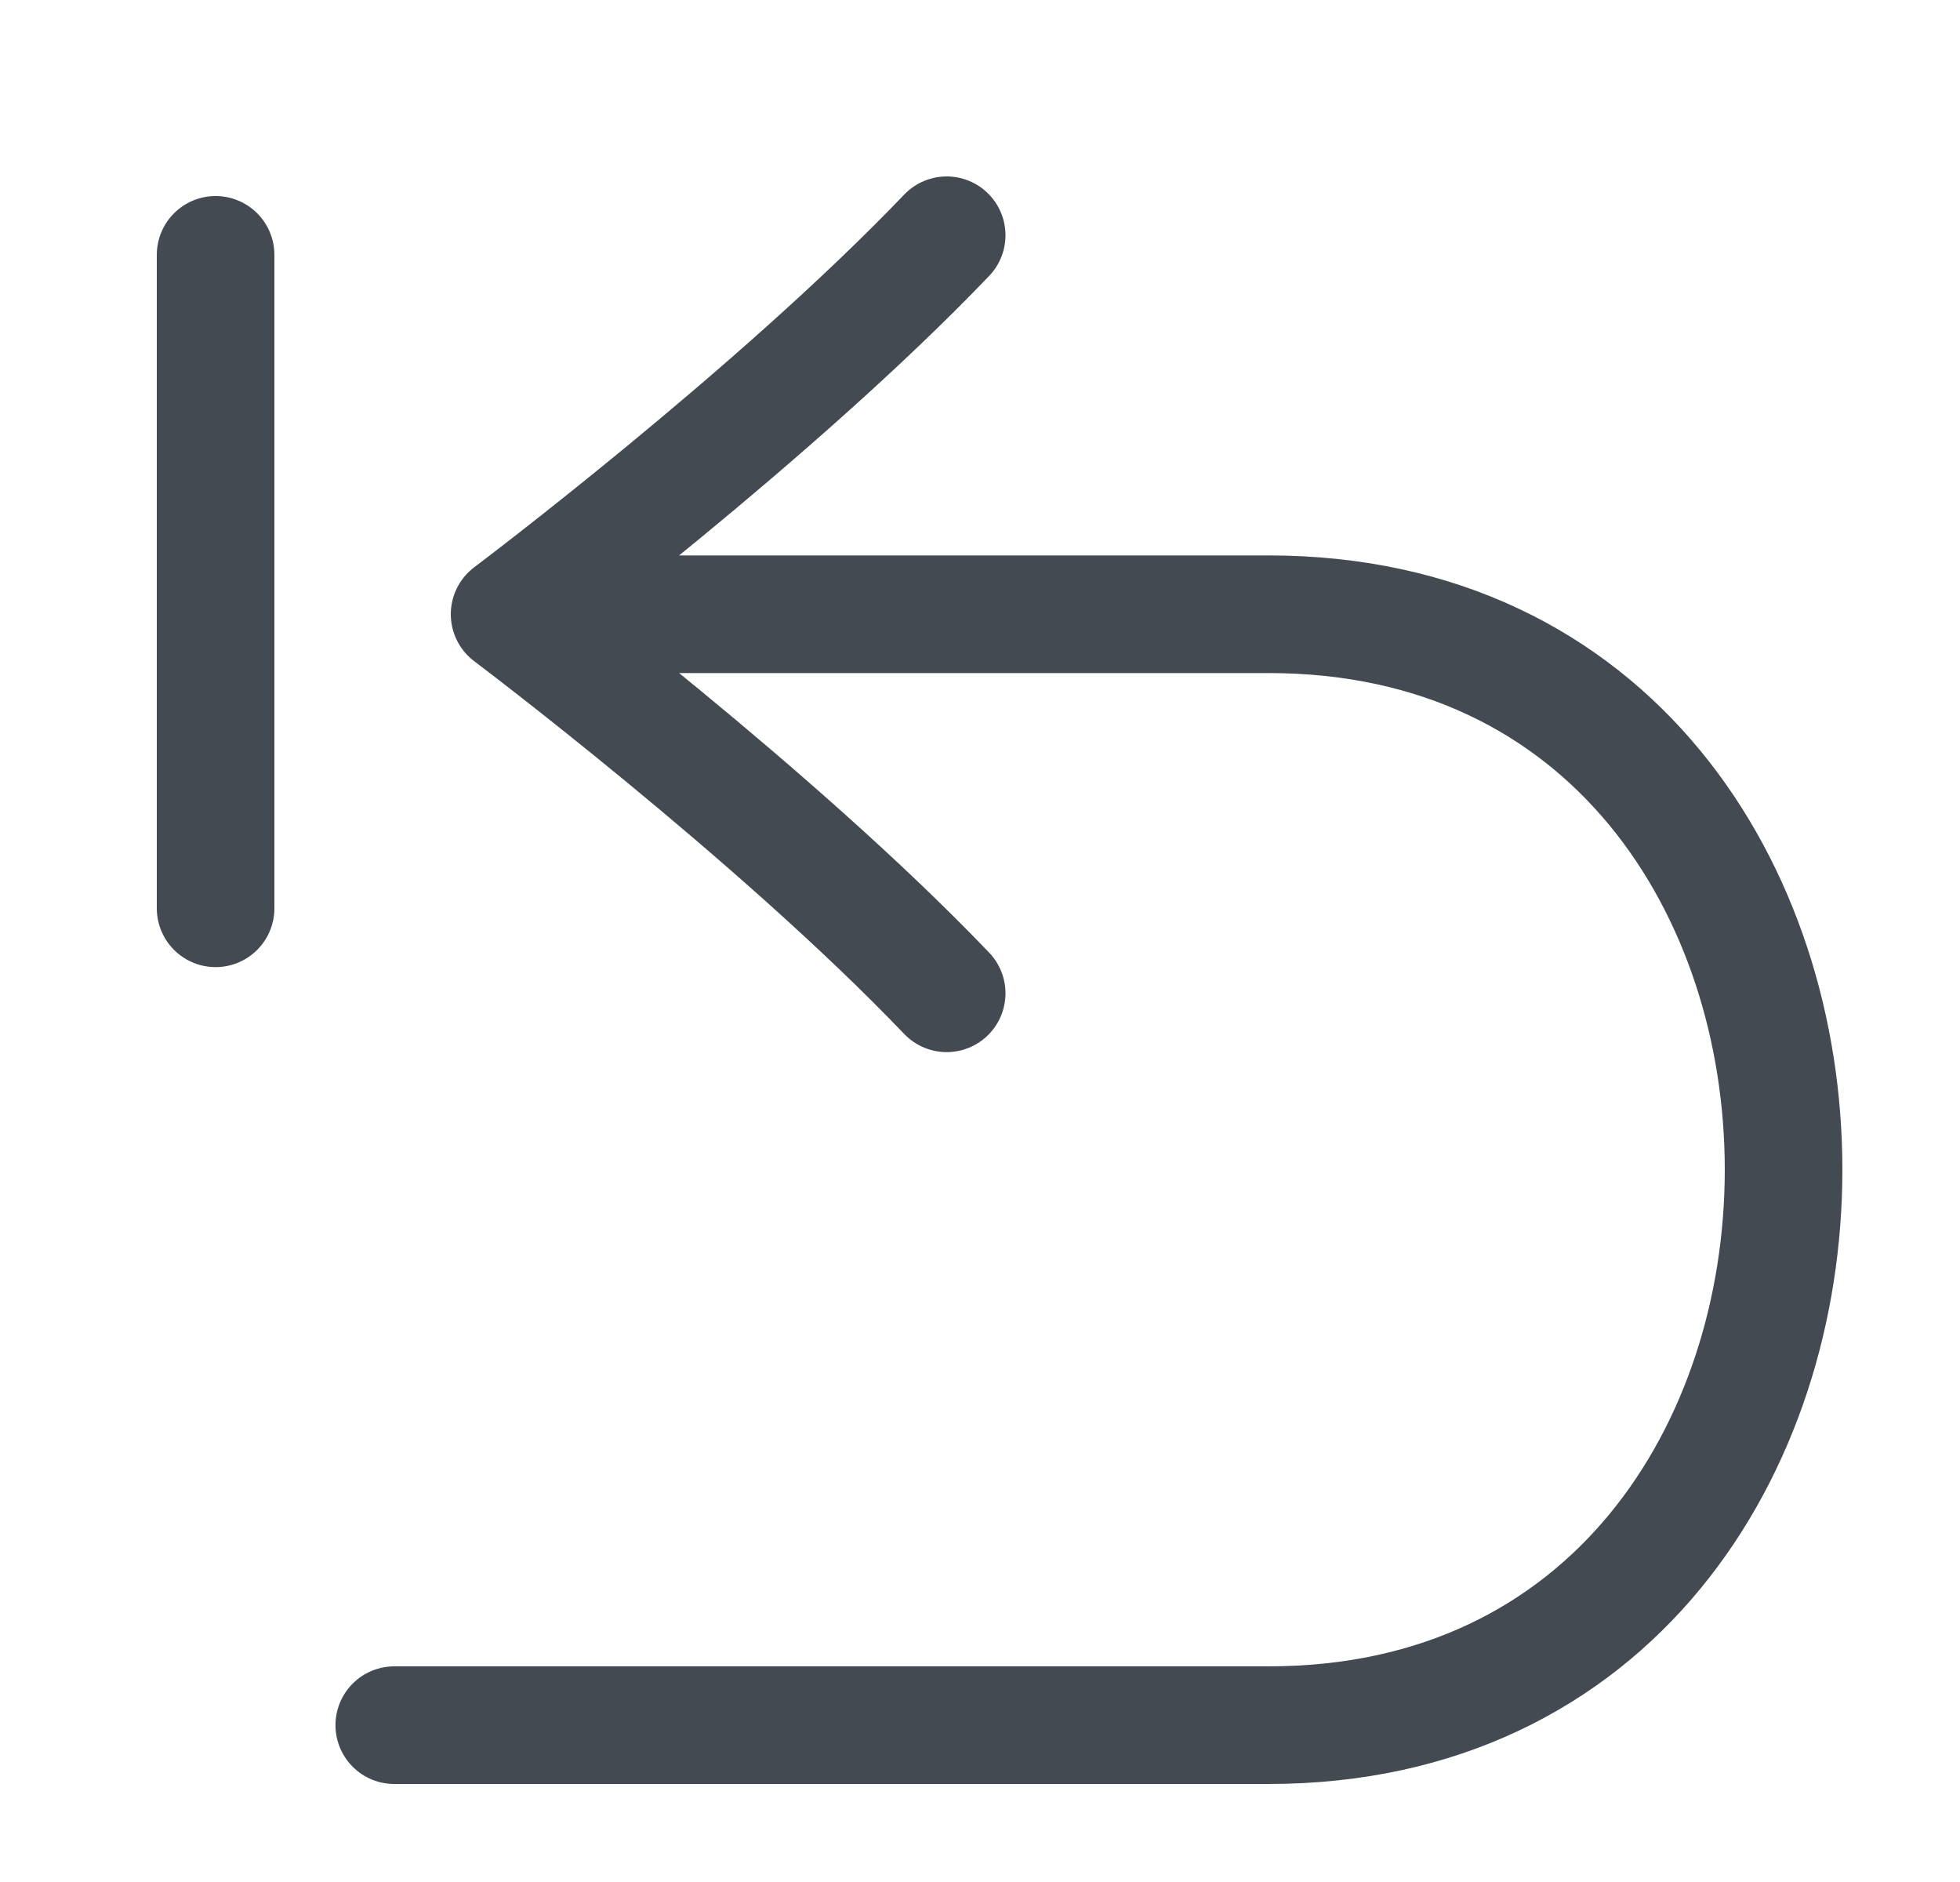 
<svg width="25" height="24" viewBox="0 0 25 24" fill="none" xmlns="http://www.w3.org/2000/svg">
<path d="M2.75 3.25V11.583M7.125 7.833C7.125 7.833 11.4 7.833 16.179 7.833C24.94 7.833 24.94 22 16.179 22C11.4 22 5.029 22 5.029 22M12.075 12.667C9.898 10.389 6.5 7.833 6.5 7.833C6.5 7.833 9.898 5.278 12.075 3" stroke="#434A51" stroke-width="1.5" stroke-linecap="round" stroke-linejoin="round"/>
</svg>
